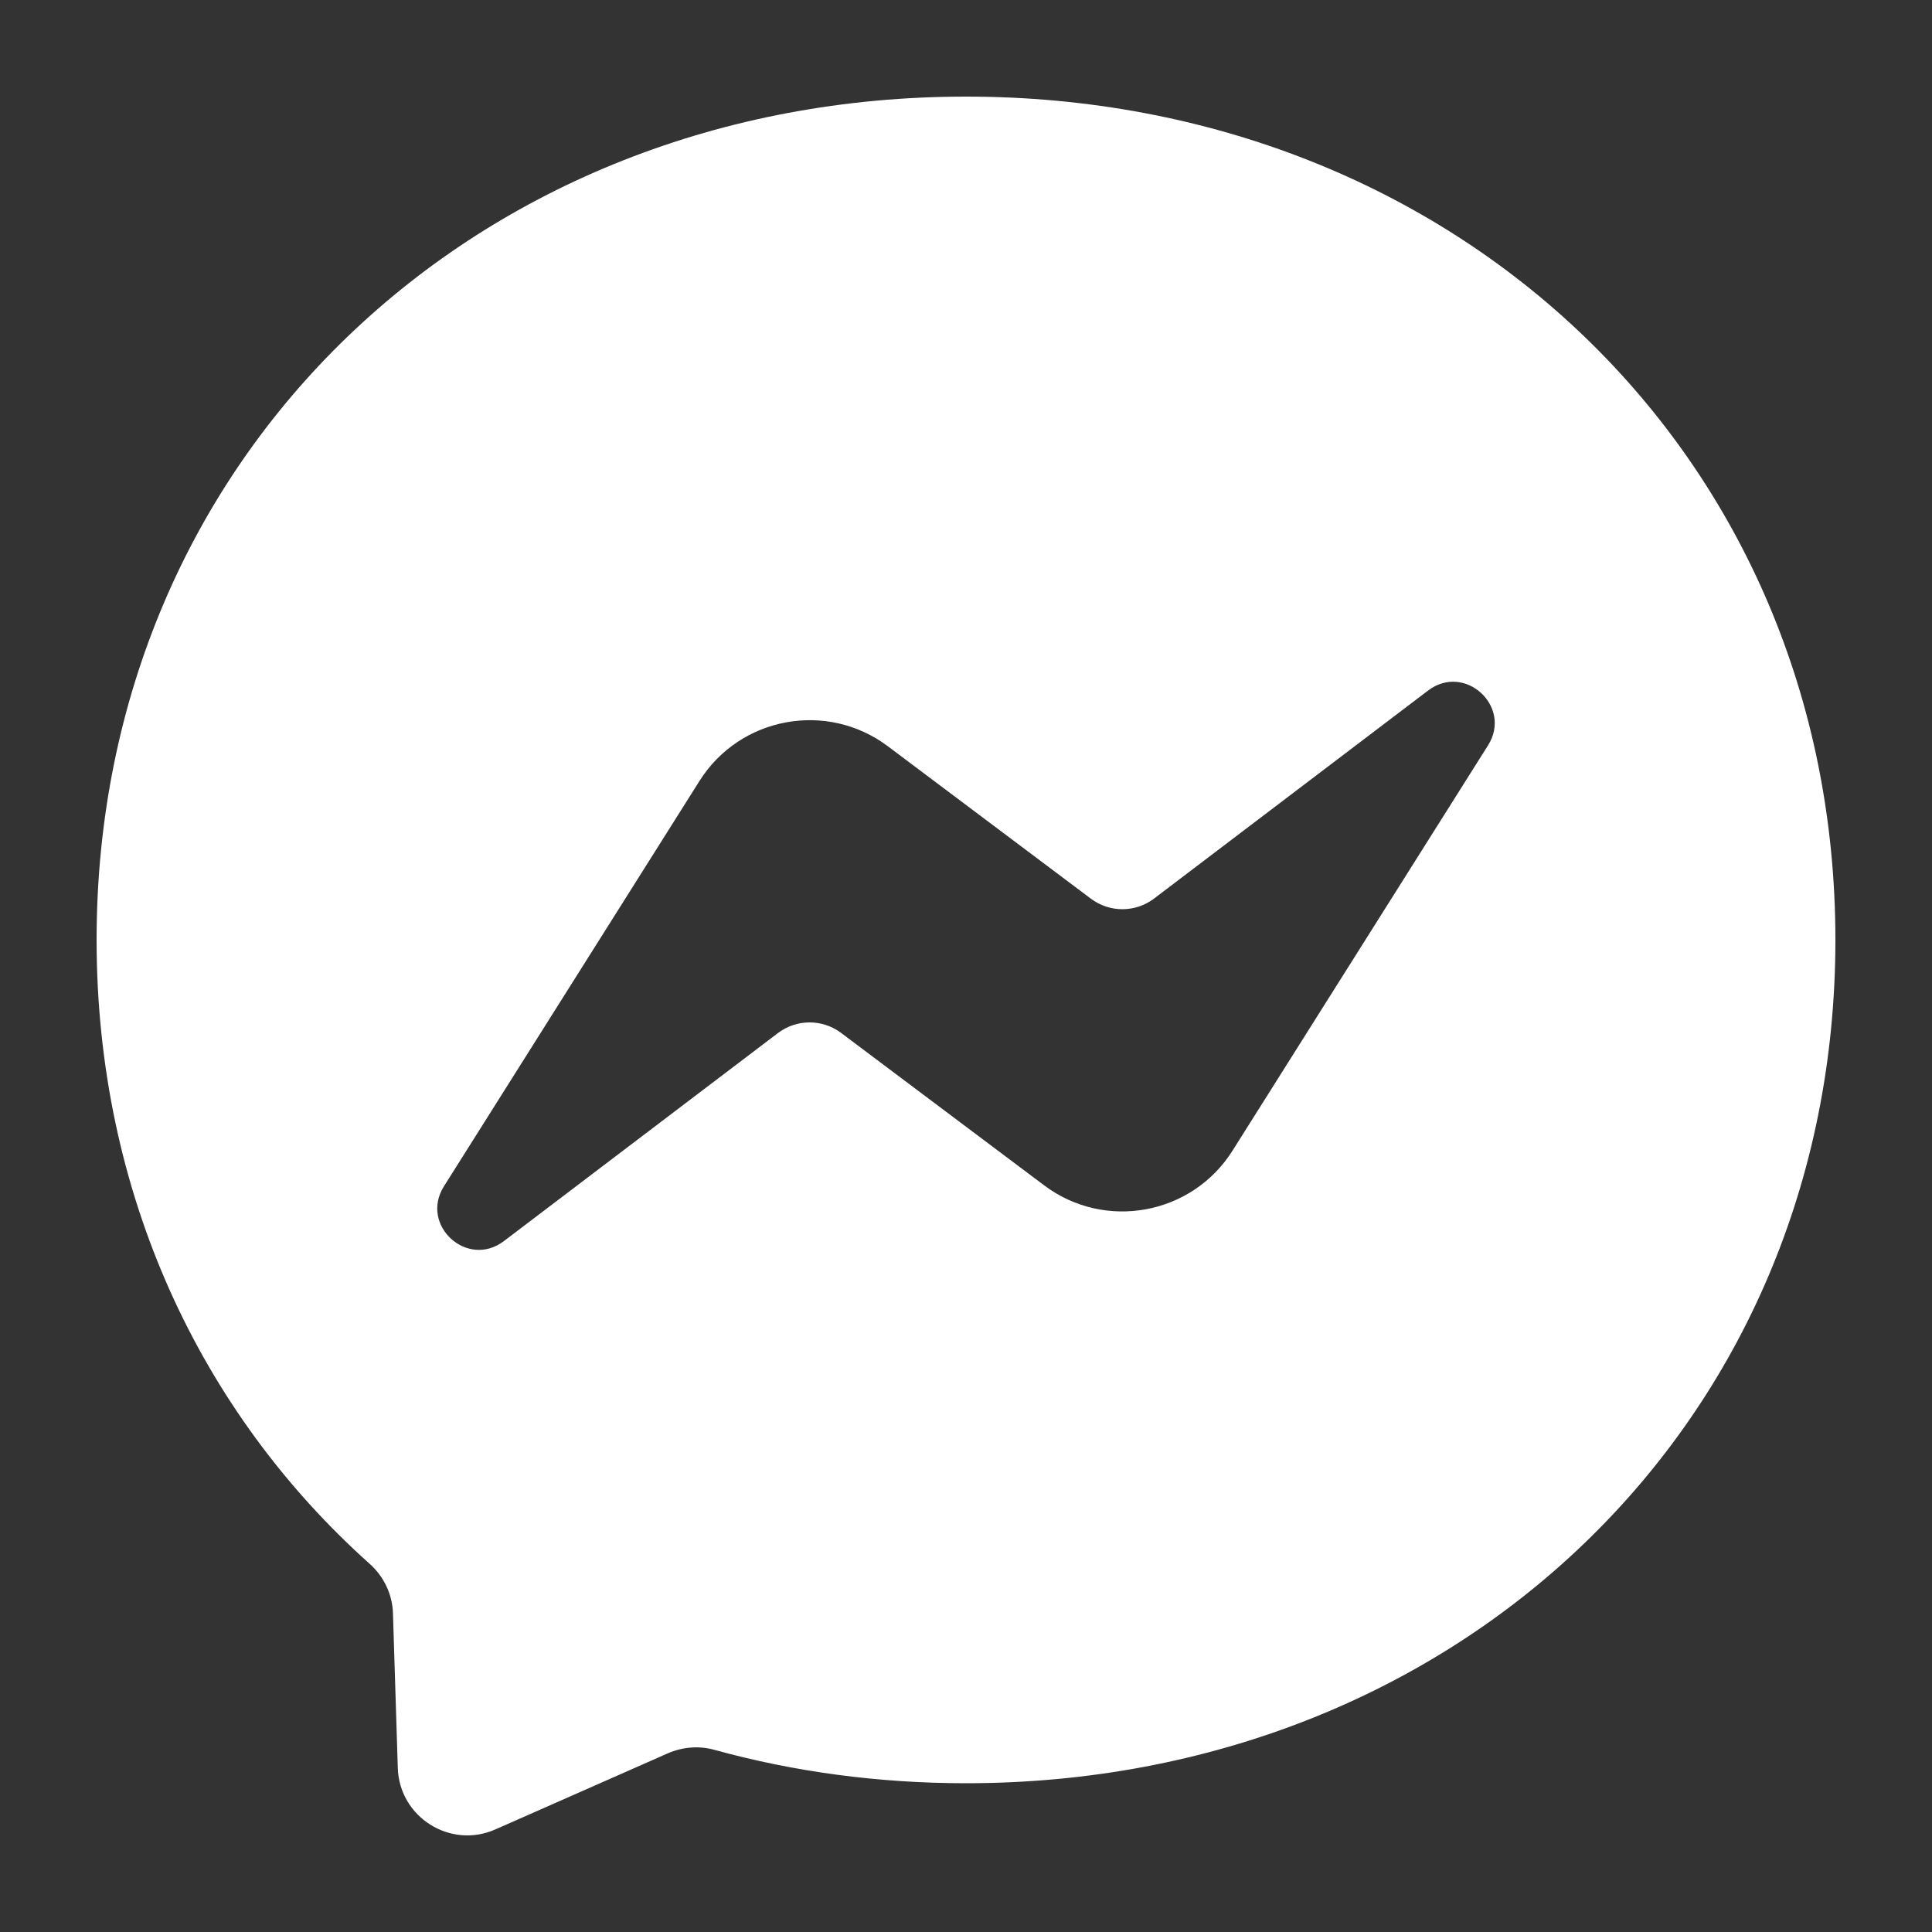 <?xml version="1.0" encoding="UTF-8"?><svg id="b" xmlns="http://www.w3.org/2000/svg" viewBox="0 0 100 100"><rect x="0" y="0" width="100" height="100" fill="#333333" stroke="none"/><path d="m50,5C24.65,5,5,23.57,5,48.65c0,13.12,5.38,24.46,14.13,32.29.74.66,1.18,1.58,1.21,2.57l.25,8c.08,2.55,2.72,4.21,5.05,3.18l8.93-3.94c.76-.33,1.61-.4,2.4-.18,4.1,1.13,8.47,1.73,13.03,1.73,25.35,0,45-18.57,45-43.65S75.35,5,50,5Zm27.02,33.58l-13.22,20.97c-2.1,3.34-6.61,4.17-9.76,1.8l-10.51-7.89c-.96-.72-2.29-.72-3.25,0l-14.2,10.78c-1.9,1.44-4.37-.83-3.1-2.84l13.22-20.97c2.1-3.34,6.61-4.17,9.76-1.8l10.51,7.89c.96.72,2.29.72,3.25,0l14.2-10.78c1.9-1.44,4.37.83,3.1,2.84Z" style="fill:#fff; fill-rule:evenodd; stroke-width:0px;"/></svg>